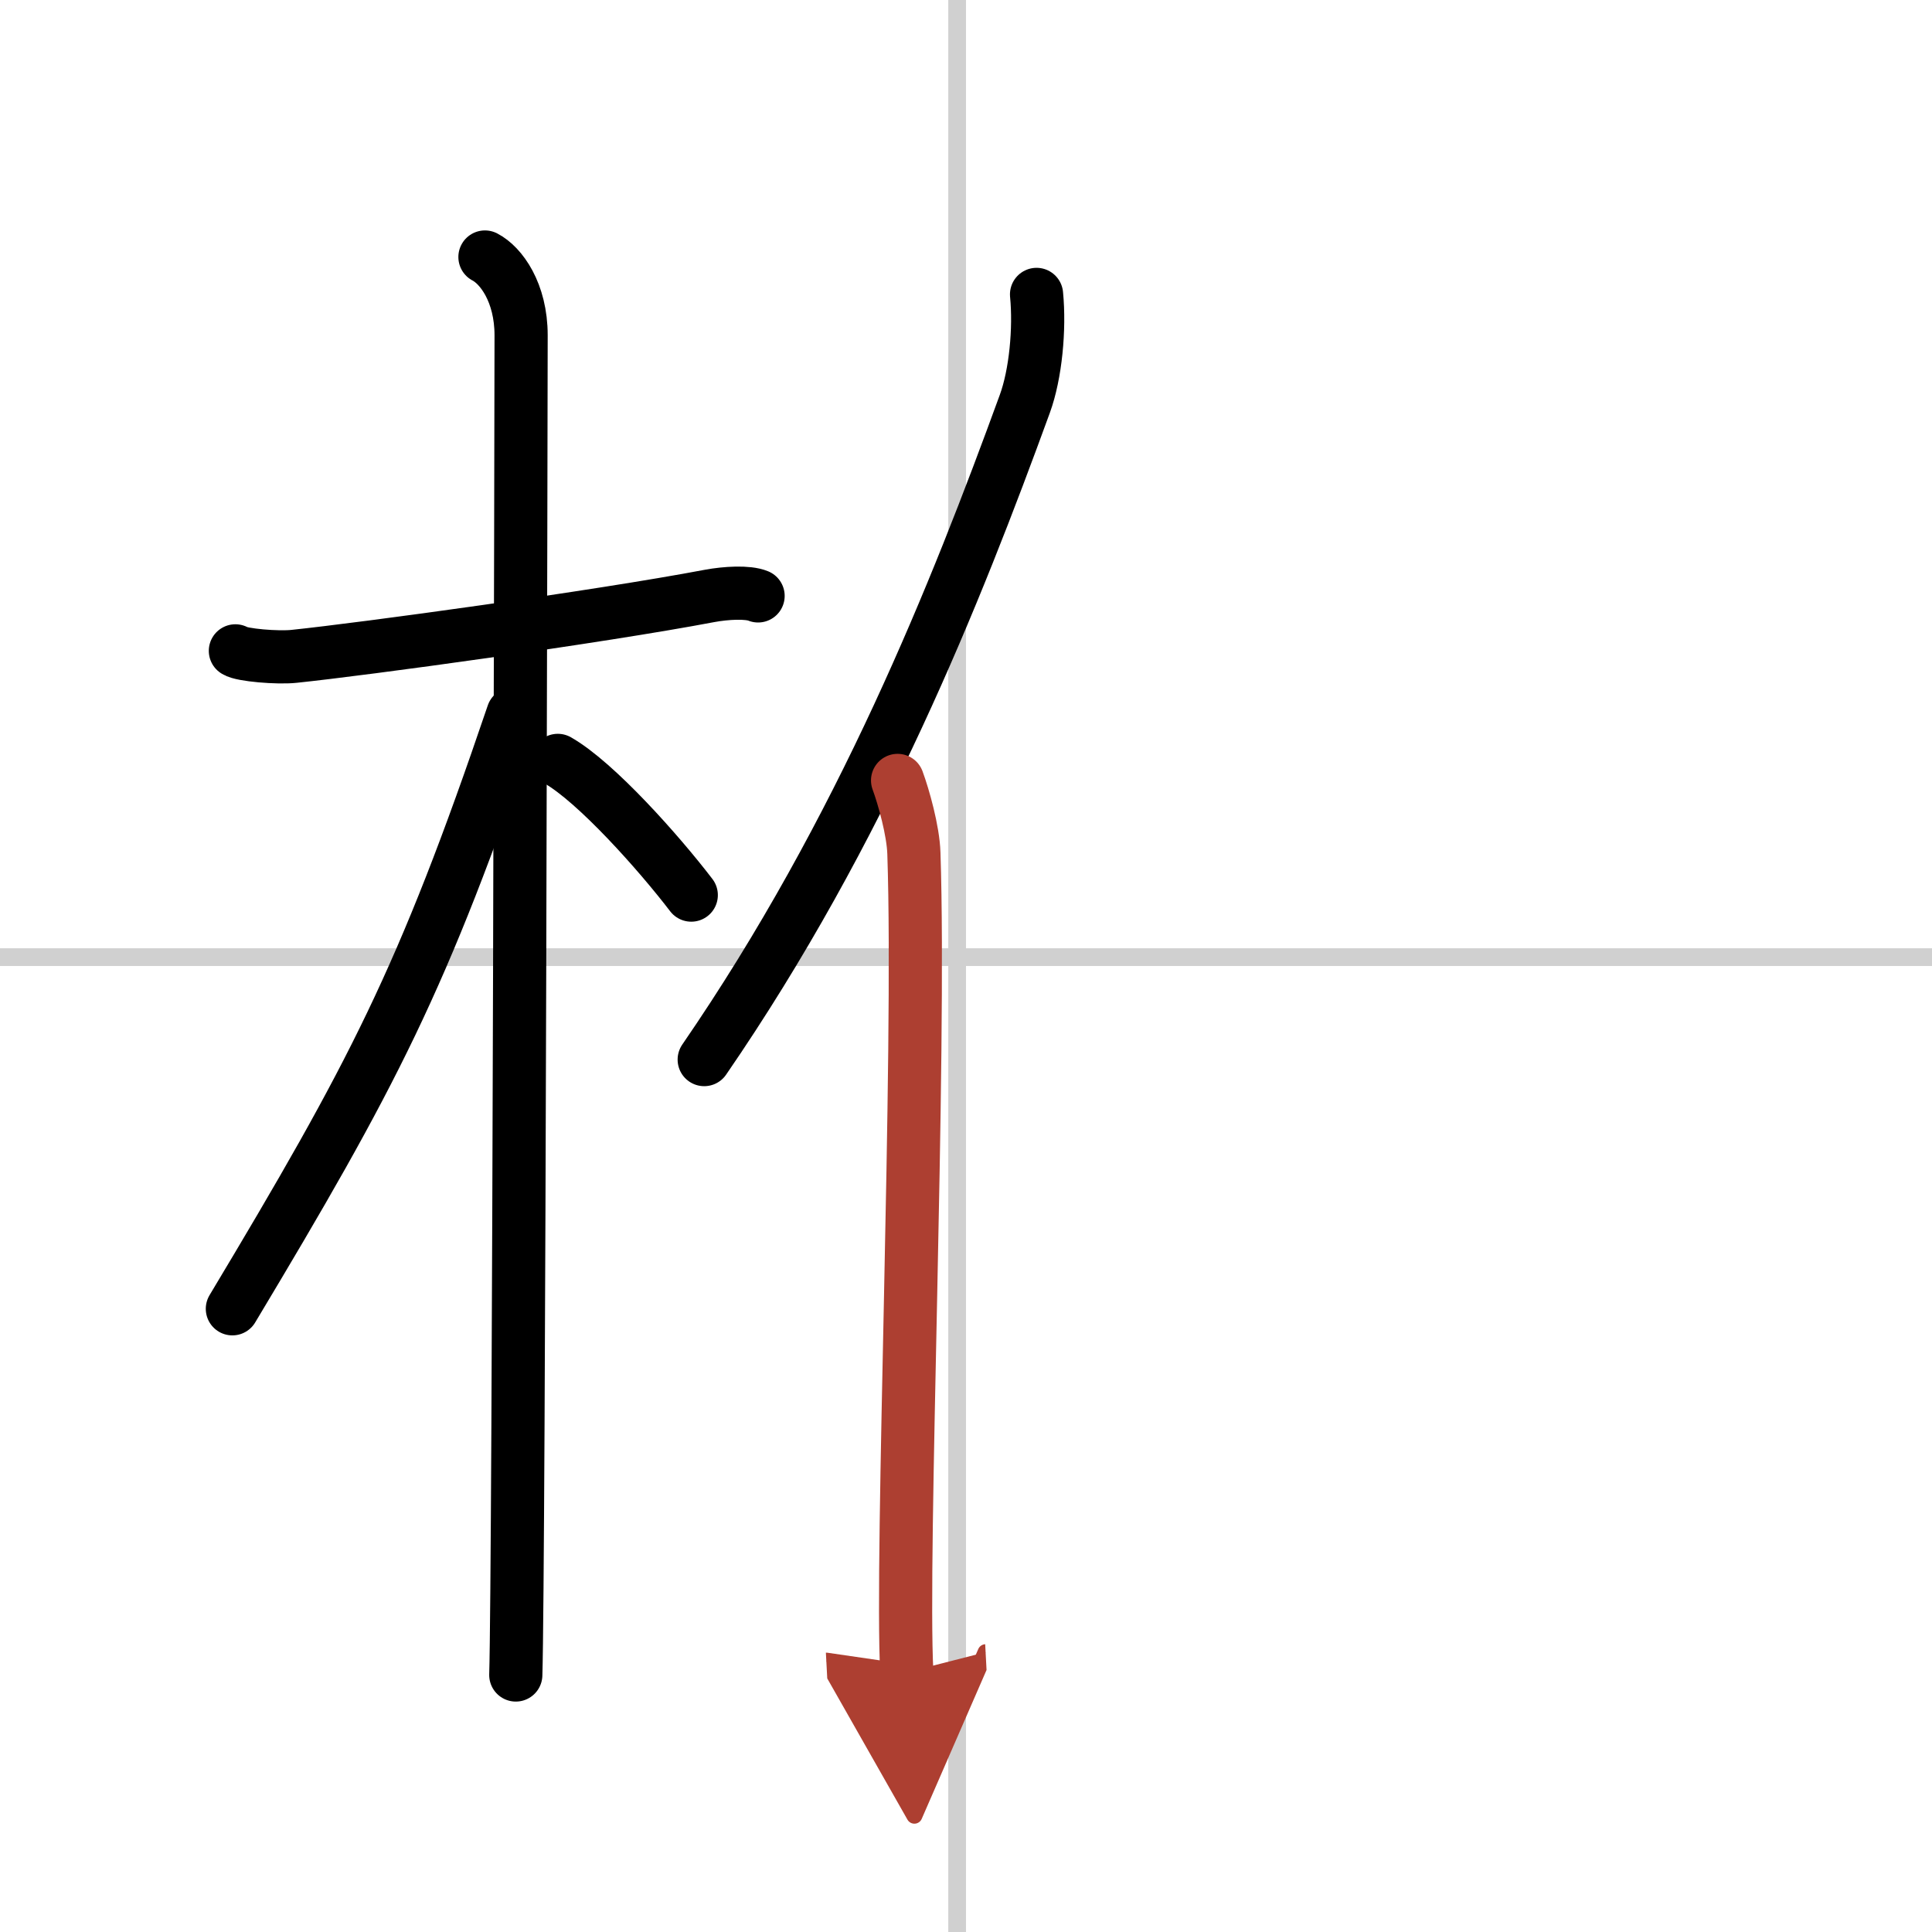 <svg width="400" height="400" viewBox="0 0 109 109" xmlns="http://www.w3.org/2000/svg"><defs><marker id="a" markerWidth="4" orient="auto" refX="1" refY="5" viewBox="0 0 10 10"><polyline points="0 0 10 5 0 10 1 5" fill="#ad3f31" stroke="#ad3f31"/></marker></defs><g fill="none" stroke="#000" stroke-linecap="round" stroke-linejoin="round" stroke-width="3"><rect width="100%" height="100%" fill="#fff" stroke="#fff"/><line x1="54" x2="54" y2="109" stroke="#d0d0d0" stroke-width="1"/><line x2="109" y1="54" y2="54" stroke="#d0d0d0" stroke-width="1"/><path d="m13.28 36.72c0.35 0.24 2.39 0.41 3.31 0.31 3.94-0.41 17.12-2.21 23.45-3.41 0.92-0.17 2.15-0.24 2.73 0"/><path d="m27.36 14.5c0.91 0.47 2.04 2 2.04 4.42 0 0.95-0.12 69.75-0.3 75.58"/><path d="m28.94 40.28c-5.1 15.04-7.94 20.4-15.83 33.56"/><path d="m31.47 42.9c2.16 1.23 5.71 5.22 7.53 7.6"/><path d="m58.48 16.61c0.19 1.95-0.05 4.5-0.66 6.17-3.88 10.64-9.19 24.05-18.09 37"/><path d="m50.64 44.03c0.34 0.92 0.88 2.83 0.92 4.11 0.39 11.53-0.75 39.6-0.4 46.21" marker-end="url(#a)" stroke="#ad3f31"/></g></svg>
